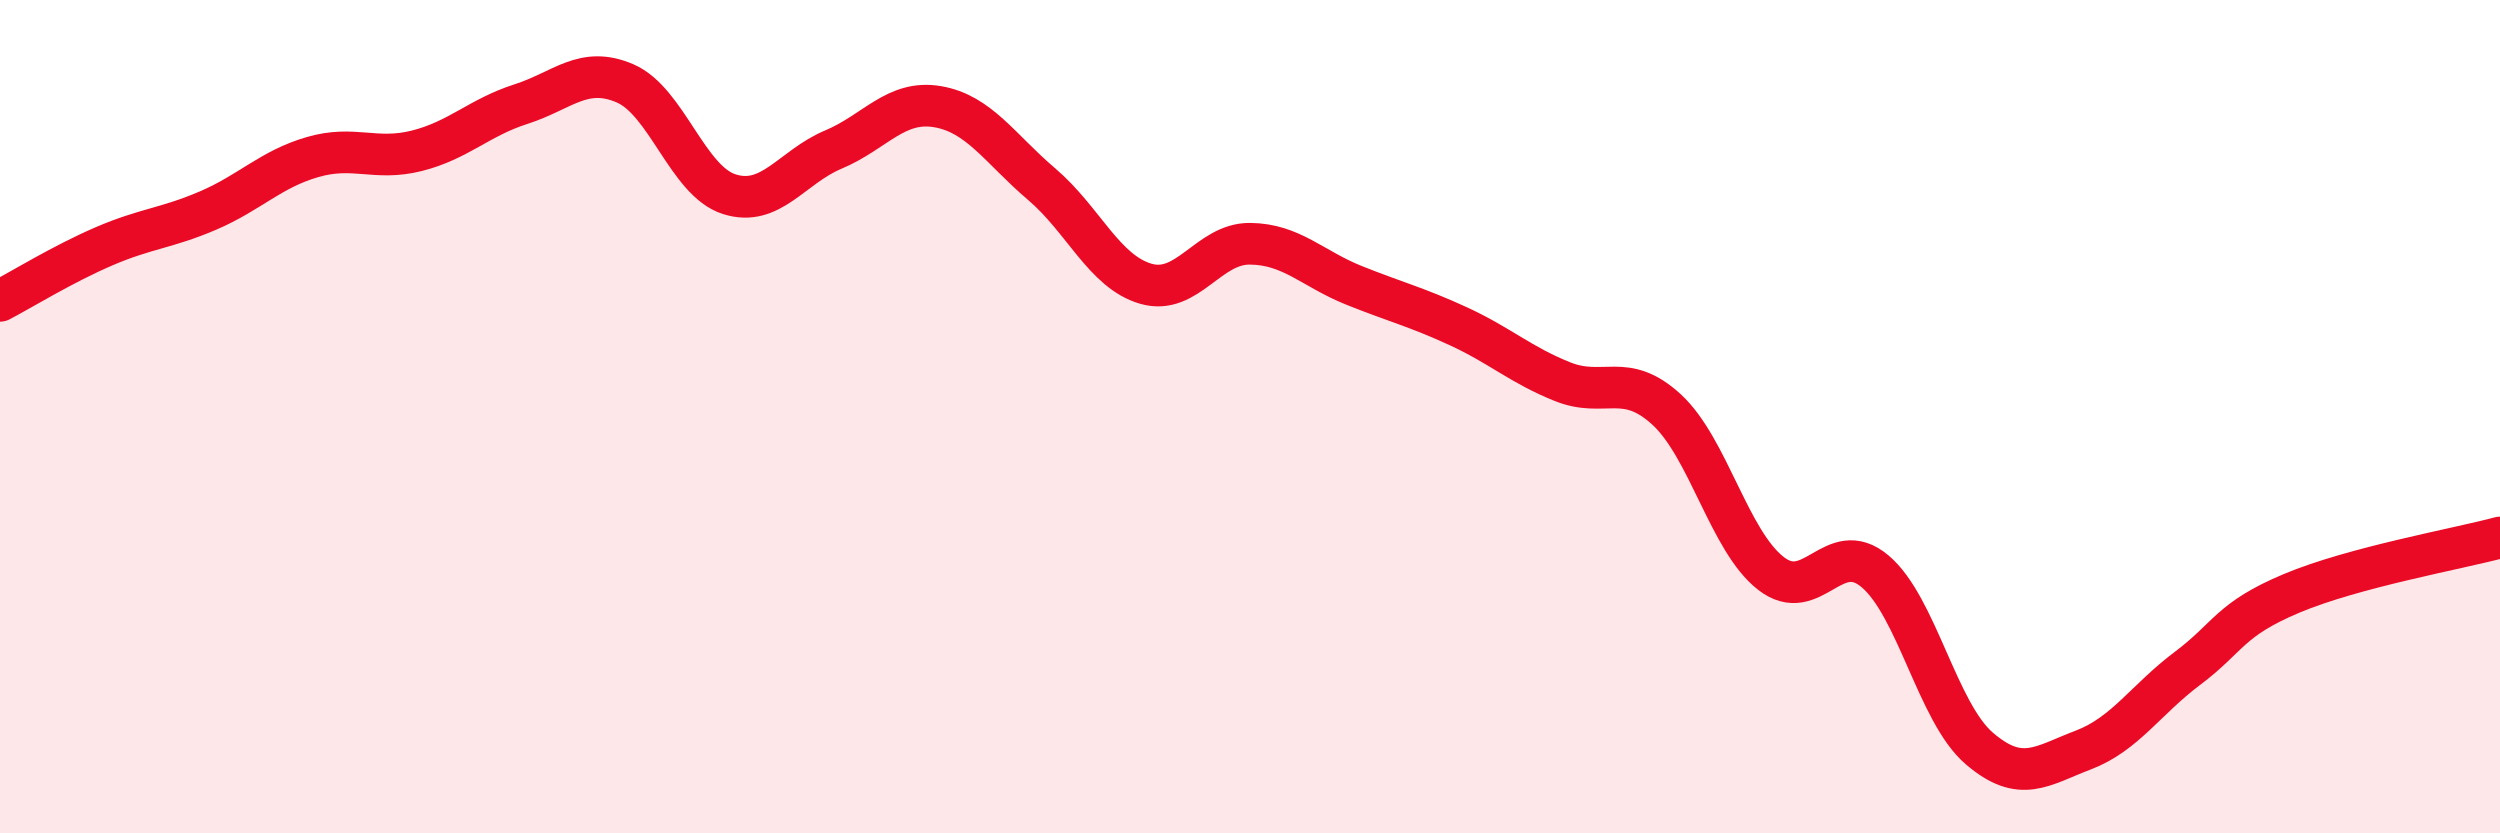 
    <svg width="60" height="20" viewBox="0 0 60 20" xmlns="http://www.w3.org/2000/svg">
      <path
        d="M 0,7.22 C 0.5,6.96 1.5,6.34 2.5,5.91 C 3.5,5.48 4,5.48 5,5.05 C 6,4.62 6.5,4.06 7.5,3.77 C 8.5,3.48 9,3.87 10,3.62 C 11,3.37 11.5,2.82 12.5,2.5 C 13.5,2.18 14,1.57 15,2 C 16,2.43 16.5,4.34 17.5,4.66 C 18.5,4.98 19,4.01 20,3.59 C 21,3.17 21.5,2.39 22.5,2.56 C 23.5,2.73 24,3.57 25,4.42 C 26,5.27 26.5,6.52 27.5,6.81 C 28.5,7.1 29,5.84 30,5.85 C 31,5.86 31.5,6.45 32.5,6.85 C 33.5,7.25 34,7.37 35,7.83 C 36,8.29 36.5,8.76 37.5,9.16 C 38.5,9.56 39,8.91 40,9.83 C 41,10.75 41.5,12.98 42.5,13.76 C 43.5,14.54 44,12.87 45,13.71 C 46,14.55 46.5,17.1 47.5,17.96 C 48.5,18.82 49,18.38 50,18 C 51,17.62 51.5,16.79 52.5,16.04 C 53.5,15.29 53.5,14.87 55,14.24 C 56.5,13.61 59,13.17 60,12.9L60 20L0 20Z"
        fill="#EB0A25"
        opacity="0.1"
        stroke-linecap="round"
        stroke-linejoin="round"
      />
      <path
        d="M 0,7.22 C 0.5,6.96 1.5,6.34 2.5,5.91 C 3.5,5.48 4,5.48 5,5.05 C 6,4.62 6.5,4.06 7.5,3.77 C 8.5,3.48 9,3.87 10,3.62 C 11,3.37 11.5,2.82 12.5,2.5 C 13.5,2.18 14,1.57 15,2 C 16,2.43 16.5,4.34 17.5,4.66 C 18.5,4.98 19,4.01 20,3.59 C 21,3.17 21.5,2.39 22.5,2.56 C 23.5,2.73 24,3.57 25,4.42 C 26,5.27 26.5,6.52 27.5,6.81 C 28.5,7.1 29,5.84 30,5.85 C 31,5.86 31.5,6.45 32.5,6.85 C 33.5,7.25 34,7.37 35,7.83 C 36,8.29 36.5,8.76 37.5,9.16 C 38.5,9.56 39,8.91 40,9.83 C 41,10.75 41.5,12.98 42.5,13.76 C 43.5,14.54 44,12.87 45,13.71 C 46,14.55 46.5,17.1 47.5,17.96 C 48.5,18.82 49,18.38 50,18 C 51,17.62 51.5,16.79 52.5,16.04 C 53.5,15.29 53.5,14.87 55,14.24 C 56.5,13.61 59,13.17 60,12.9"
        stroke="#EB0A25"
        stroke-width="1"
        fill="none"
        stroke-linecap="round"
        stroke-linejoin="round"
      />
    </svg>
  